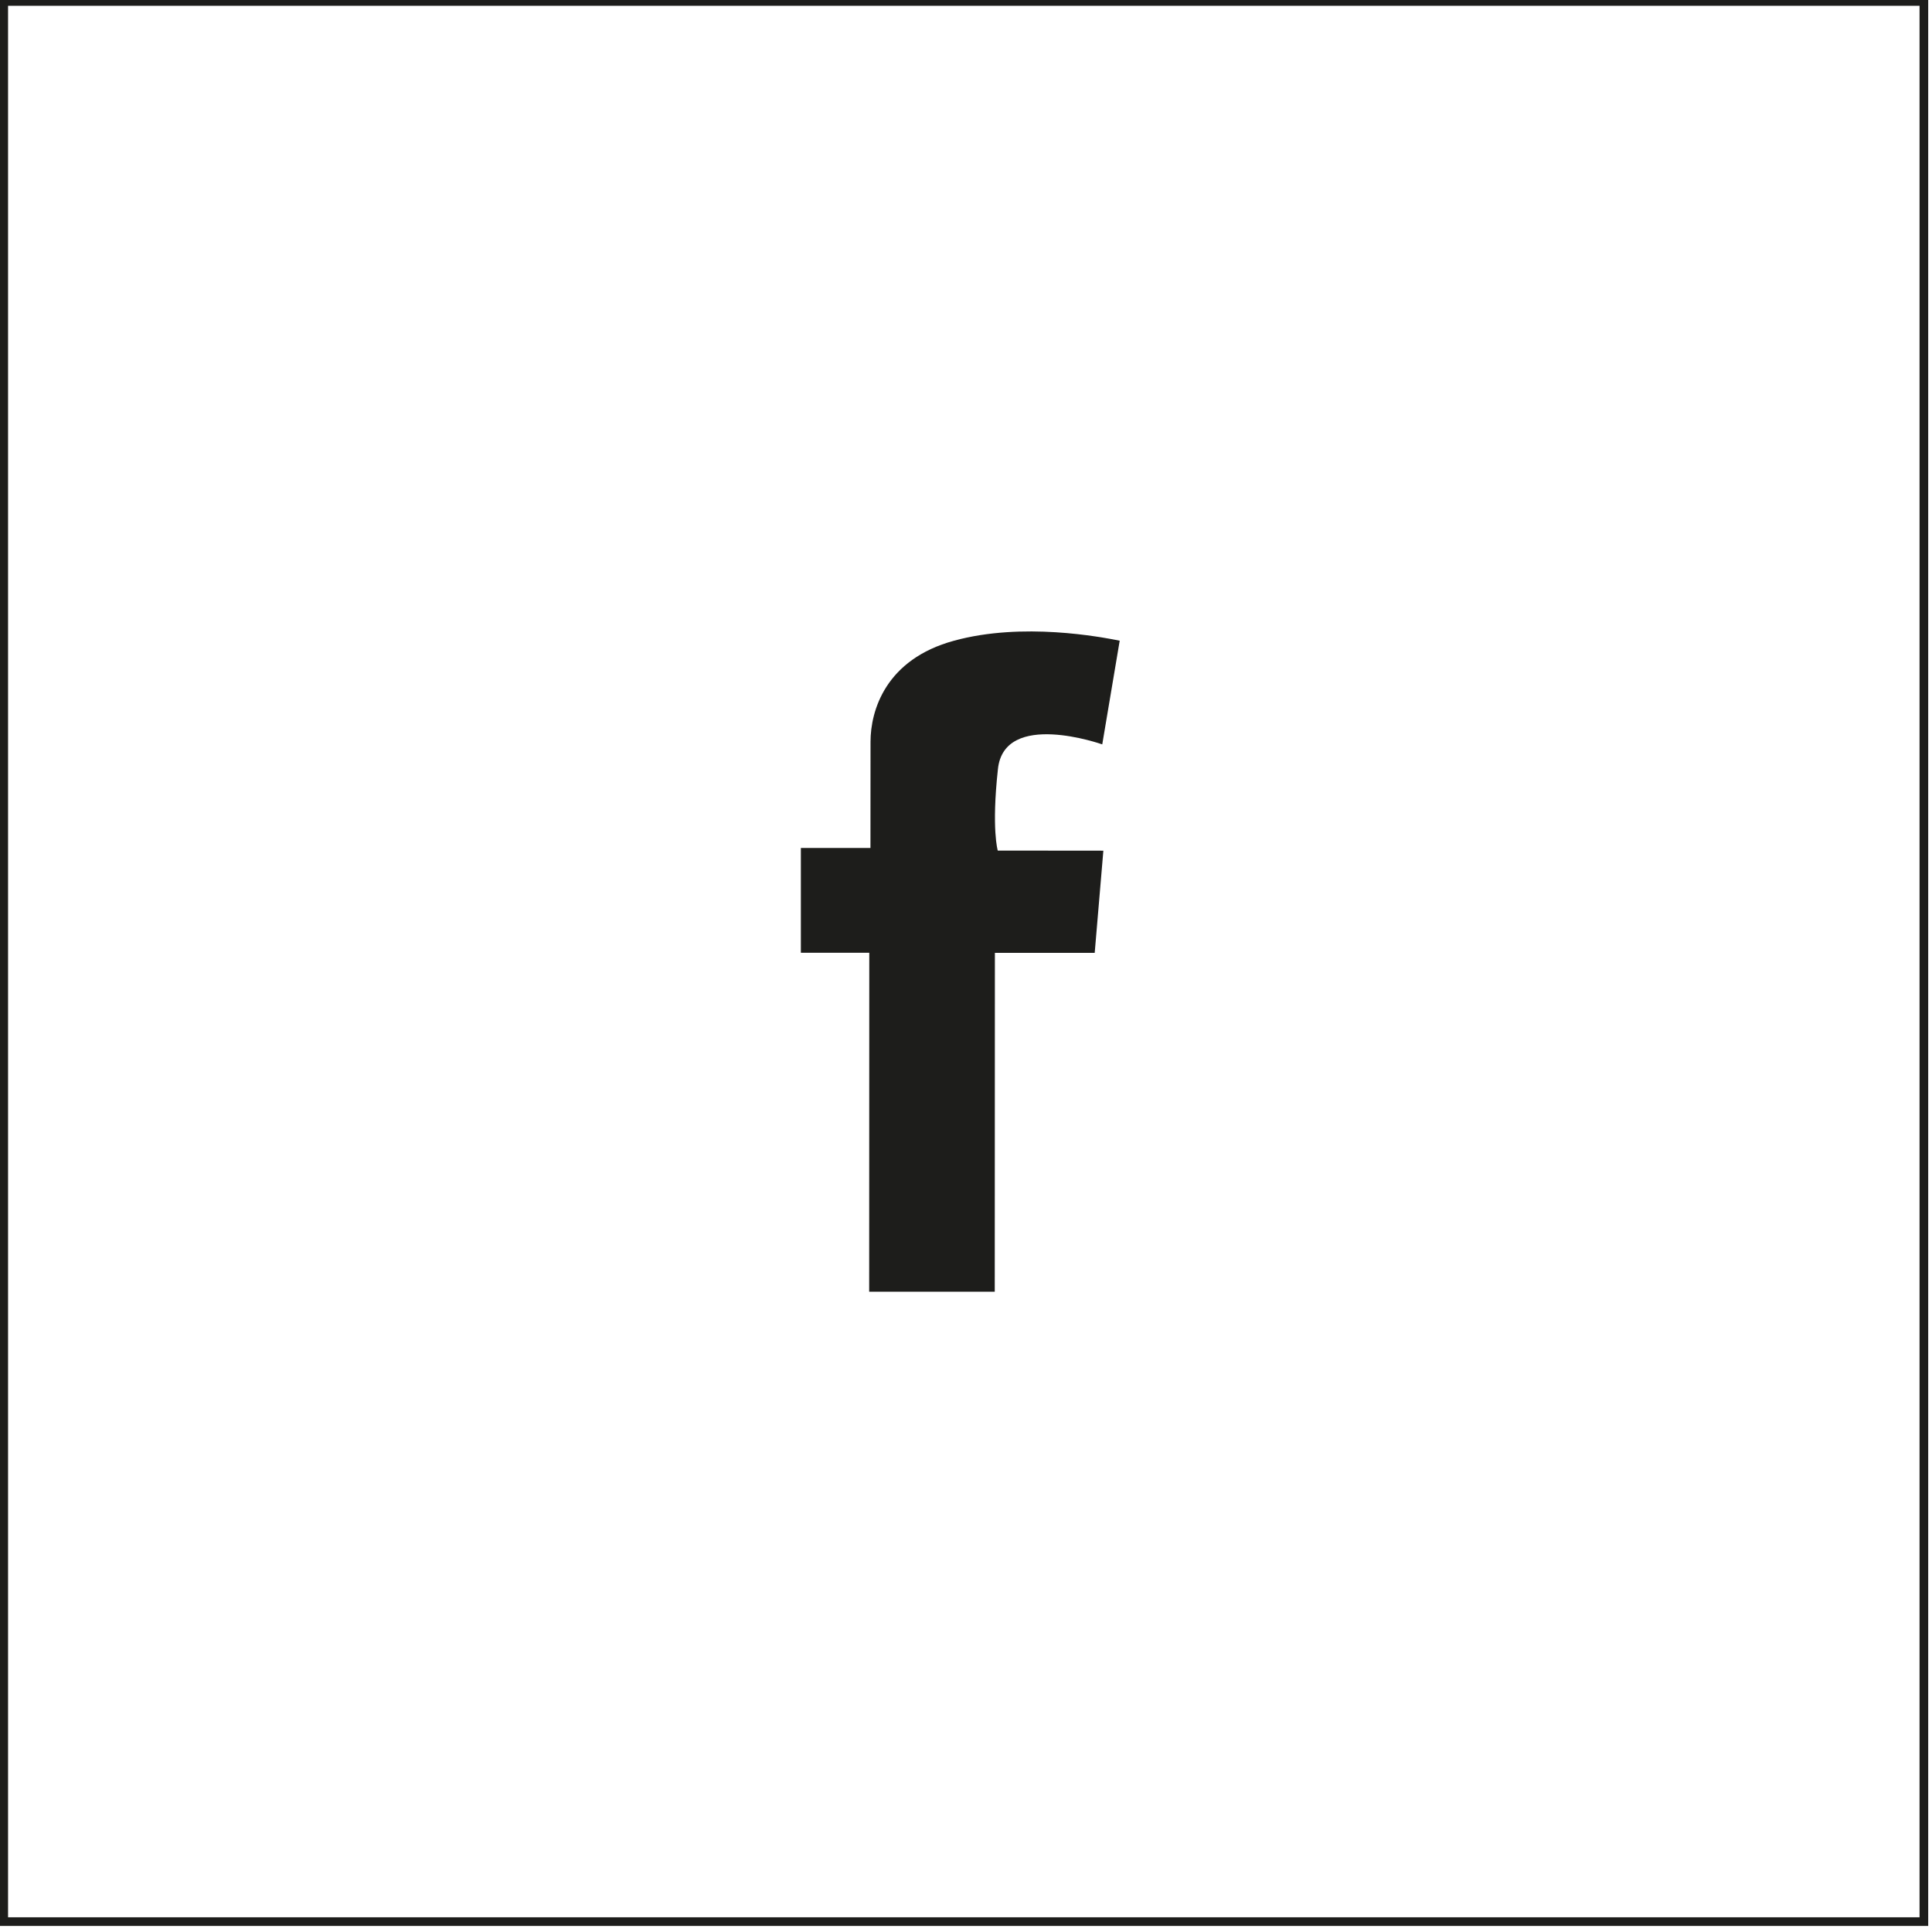 <?xml version="1.0" encoding="UTF-8" standalone="no"?>
<!DOCTYPE svg PUBLIC "-//W3C//DTD SVG 1.1//EN" "http://www.w3.org/Graphics/SVG/1.1/DTD/svg11.dtd">
<svg width="100%" height="100%" viewBox="0 0 465 465" version="1.1" xmlns="http://www.w3.org/2000/svg" xmlns:xlink="http://www.w3.org/1999/xlink" xml:space="preserve" xmlns:serif="http://www.serif.com/" style="fill-rule:evenodd;clip-rule:evenodd;stroke-linejoin:round;stroke-miterlimit:2;">
    <g transform="matrix(1,0,0,1,-1552.13,-13887.8)">
        <g transform="matrix(8.333,0,0,8.333,-1961,-2534)">
            <g transform="matrix(-1,0,0,1,898.86,865.932)">
                <path d="M421.575,1160.39L477.285,1160.39L477.285,1104.68L421.575,1104.68L421.575,1160.39ZM477.035,1104.93L477.035,1160.14L421.825,1160.14L421.825,1104.93L477.035,1104.93Z" style="fill:rgb(29,29,27);"/>
            </g>
        </g>
        <g transform="matrix(8.333,0,0,8.333,-1961,-2534)">
            <g transform="matrix(1,0,0,1,453.933,2007.46)">
                <path d="M0,-18.26L-0.504,-15.265C-0.504,-15.265 -3.345,-16.274 -3.518,-14.544C-3.707,-12.813 -3.522,-12.198 -3.522,-12.198L-0.472,-12.195L-0.722,-9.243L-3.605,-9.243L-3.609,0.543L-7.236,0.543L-7.233,-9.246L-9.209,-9.246L-9.209,-12.273L-7.199,-12.273C-7.199,-12.273 -7.197,-14.439 -7.197,-15.34C-7.197,-16.243 -6.761,-17.723 -4.783,-18.26C-2.804,-18.803 -0.541,-18.368 0,-18.26" style="fill:rgb(29,29,27);fill-rule:nonzero;"/>
            </g>
        </g>
    </g>
</svg>
